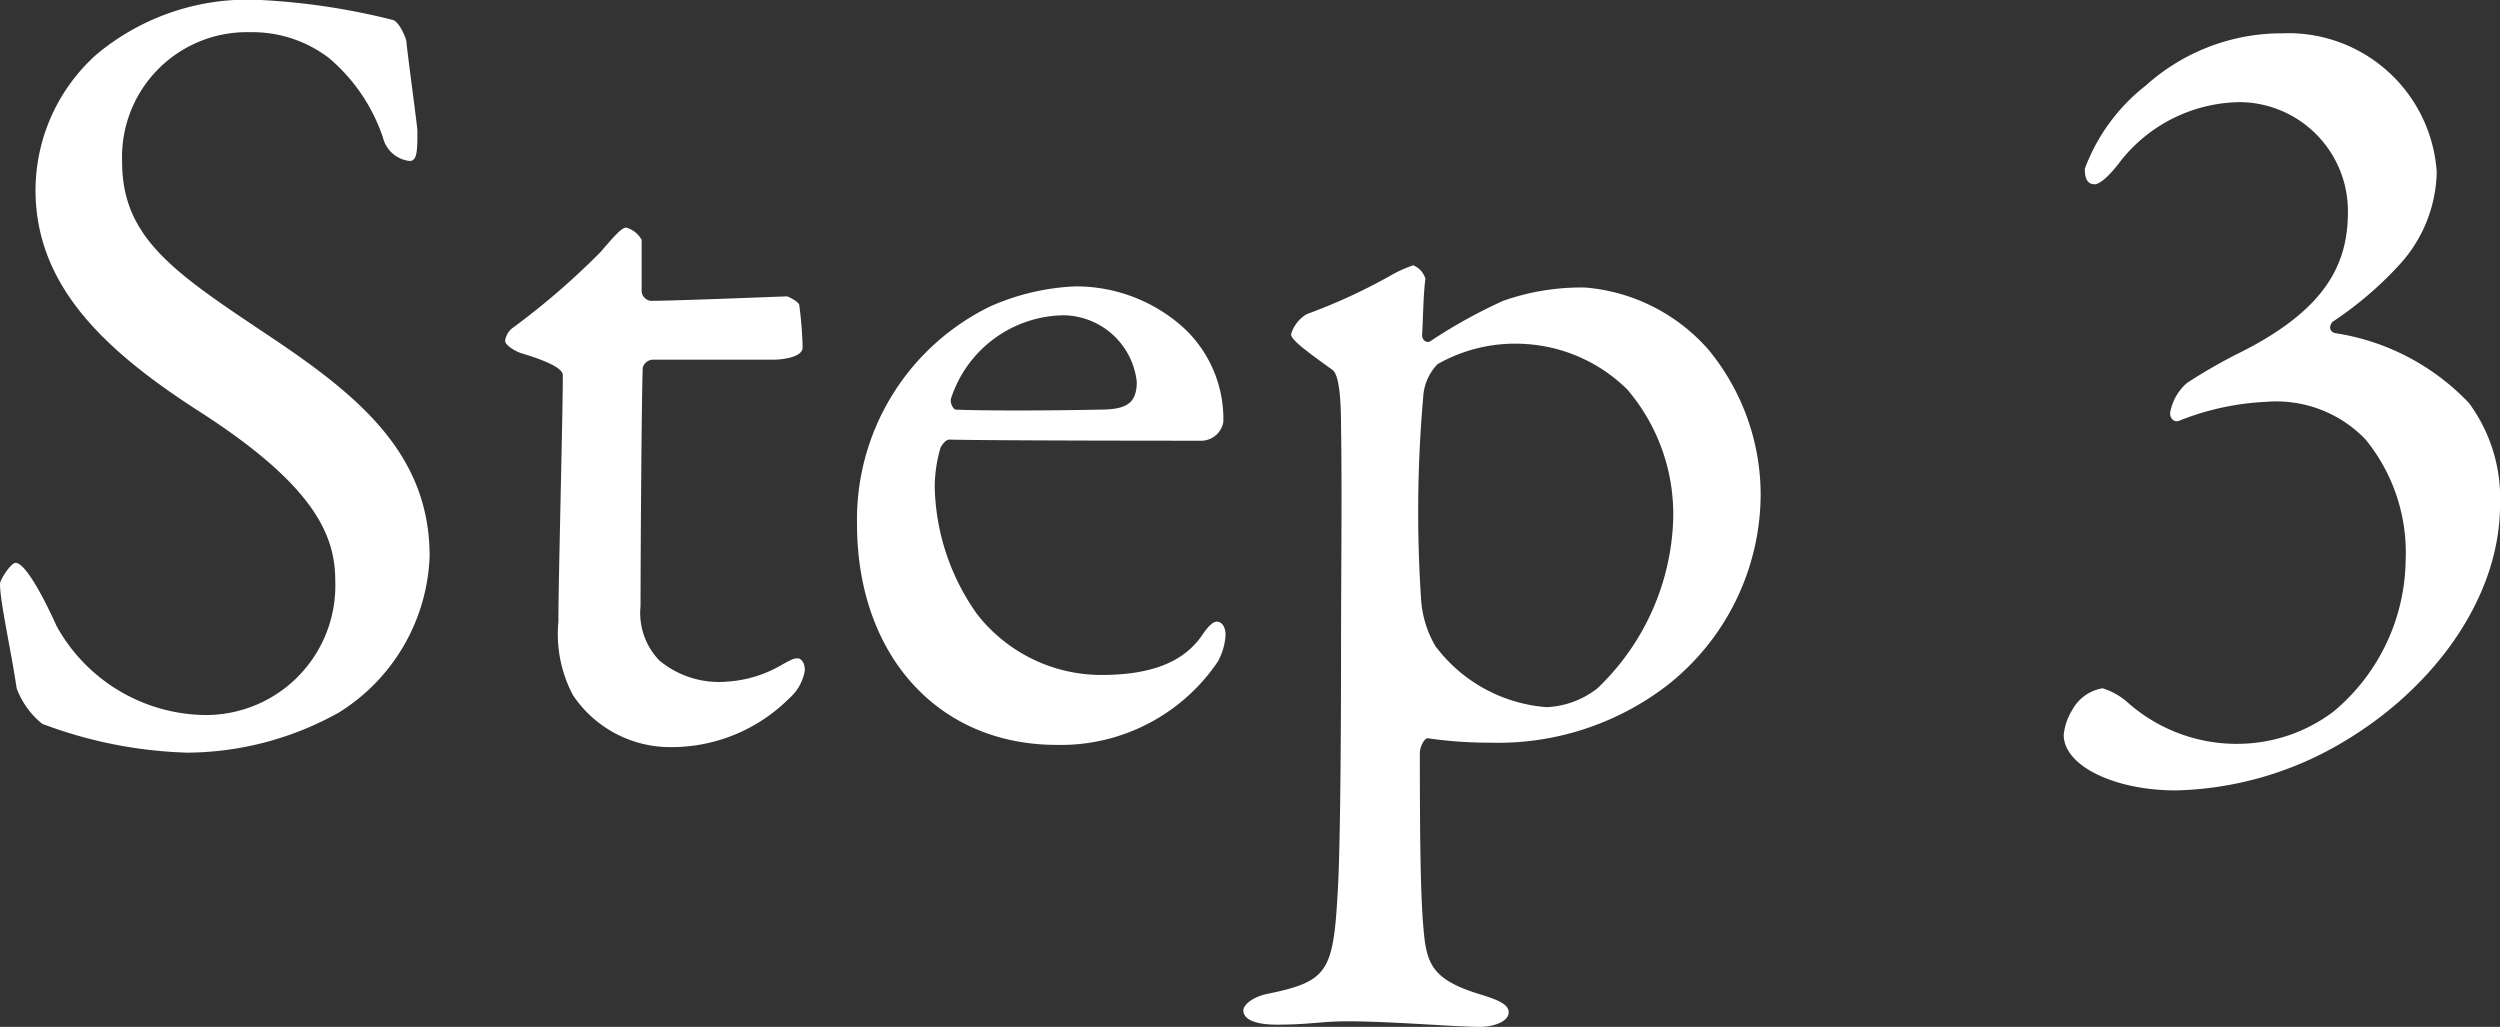 <svg xmlns="http://www.w3.org/2000/svg" width="90.08" height="37" viewBox="0 0 90.08 37">
  <rect x="0" y="0" width="90.08" height="37" fill="#333333" stroke="none"/>
  <path id="パス_1916" data-name="パス 1916" d="M-35.88-26.44a8.492,8.492,0,0,0-5.92,1.96A6.571,6.571,0,0,0-44-19.6c0,3.4,2.4,5.72,5.8,7.92,4.2,2.68,5,4.48,5,6.16A4.663,4.663,0,0,1-38.04-.68a6.2,6.2,0,0,1-5.2-3.2c-.56-1.24-1.16-2.28-1.48-2.28-.16,0-.56.6-.56.76,0,.64.4,2.4.6,3.76a2.972,2.972,0,0,0,.92,1.28A16.063,16.063,0,0,0-38.52.68,11.33,11.33,0,0,0-33.08-.76,6.924,6.924,0,0,0-29.8-6.4c0-3.6-2.44-5.68-5.52-7.76-3.52-2.36-5.56-3.6-5.56-6.44a4.5,4.5,0,0,1,4.6-4.68,4.554,4.554,0,0,1,2.84.92,6.437,6.437,0,0,1,1.96,2.88,1.11,1.11,0,0,0,.96.84c.28,0,.28-.4.28-1.08,0-.16-.32-2.48-.4-3.24,0-.08-.24-.68-.48-.76A24.565,24.565,0,0,0-35.88-26.44ZM-21.84-15.6a.381.381,0,0,1-.32-.32V-17.8a.931.931,0,0,0-.56-.44c-.16,0-.44.32-.92.88a26.93,26.93,0,0,1-3.2,2.76.7.7,0,0,0-.24.44c0,.12.24.32.56.44.8.24,1.52.52,1.52.8,0,1.4-.16,7.4-.16,8.88a4.725,4.725,0,0,0,.52,2.64A4.215,4.215,0,0,0-21.12.48a6,6,0,0,0,4.28-1.76,1.7,1.7,0,0,0,.56-1c0-.36-.2-.44-.24-.44-.16,0-.24.04-.6.24a4.407,4.407,0,0,1-1.96.6,3.357,3.357,0,0,1-2.44-.76A2.464,2.464,0,0,1-22.2-4.6c0-1.92.04-7.8.08-8.6a.4.4,0,0,1,.36-.28h4.36c.28,0,1.04-.08,1.04-.44a13.881,13.881,0,0,0-.12-1.52c0-.12-.4-.32-.44-.32C-17.08-15.76-20.96-15.6-21.84-15.6Zm15.28-.52a8.44,8.44,0,0,0-3.04.72,8.539,8.539,0,0,0-4.8,7.84C-14.4-2.88-11.52.4-7.2.4a6.827,6.827,0,0,0,5.8-3,2.26,2.26,0,0,0,.28-.96c0-.2-.08-.48-.32-.48-.16,0-.36.24-.52.48-.68,1-1.88,1.44-3.64,1.44a5.677,5.677,0,0,1-4.48-2.2A8.189,8.189,0,0,1-11.6-8.88a5.143,5.143,0,0,1,.2-1.4c.04-.12.2-.32.32-.32,1.84.04,8.68.04,9.12.04a.814.814,0,0,0,.76-.68A4.485,4.485,0,0,0-2.6-14.6,5.771,5.771,0,0,0-6.56-16.12Zm-.4,1.04a2.69,2.69,0,0,1,2.64,2.4c0,.8-.4,1-1.36,1-2,.04-4.12.04-5.16,0-.08,0-.24-.24-.16-.44A4.334,4.334,0,0,1-6.96-15.08Zm18.8-1a8.456,8.456,0,0,0-2.96.48,18.536,18.536,0,0,0-2.6,1.44c-.16.12-.32-.04-.32-.2C6-15,6-15.76,6.08-16.4a.755.755,0,0,0-.44-.48,4.522,4.522,0,0,0-.8.36,20.239,20.239,0,0,1-3.04,1.4,1.277,1.277,0,0,0-.56.72c0,.2.48.56,1.48,1.28.12.08.32.36.32,2.04.04,2.36,0,5.36,0,8.08,0,4.08-.04,7.4-.12,8.72C2.76,8.56,2.56,8.92.44,9.36c-.64.12-.92.44-.92.6,0,.4.6.52,1.2.52,1.2,0,1.6-.12,2.56-.12,1.56,0,3.88.2,4.76.2.52,0,1.04-.2,1.04-.52,0-.28-.32-.44-1.12-.68-1.52-.48-1.8-1-1.92-2.04C5.92,6.2,5.88,4.56,5.88.68c0-.2.16-.52.28-.52A15.276,15.276,0,0,0,8.4.32a10,10,0,0,0,6.36-2.04,8.779,8.779,0,0,0,3.4-6.88,8.226,8.226,0,0,0-1.88-5.24A6.629,6.629,0,0,0,11.84-16.08ZM9.76-14.04a5.707,5.707,0,0,1,3.6,1.64A6.92,6.92,0,0,1,15-7.52a8.8,8.8,0,0,1-2.72,5.88,3.182,3.182,0,0,1-1.84.68,5.529,5.529,0,0,1-4-2.2,3.825,3.825,0,0,1-.52-1.76A47.337,47.337,0,0,1,6-12.12a1.843,1.843,0,0,1,.52-1.2A5.663,5.663,0,0,1,9.76-14.04Zm27.2-11.2a7.322,7.322,0,0,0-4.92,1.88,6.818,6.818,0,0,0-2.2,3c0,.4.12.56.36.56.12,0,.4-.16.84-.72a5.561,5.561,0,0,1,4.4-2.24,3.927,3.927,0,0,1,3.88,3.96c0,1.92-.84,3.52-3.84,5.04a18.826,18.826,0,0,0-1.96,1.12,1.844,1.844,0,0,0-.6,1.04c-.04.2.12.4.32.32a9.584,9.584,0,0,1,3.12-.68,4.453,4.453,0,0,1,3.6,1.36A6.449,6.449,0,0,1,41.4-6.24,7.212,7.212,0,0,1,38.8-.8,5.754,5.754,0,0,1,35.48.36a5.918,5.918,0,0,1-4.04-1.44,2.5,2.5,0,0,0-.96-.56,1.522,1.522,0,0,0-1.08.76,2.118,2.118,0,0,0-.32.92c0,1.12,1.84,2,4.04,2A12.3,12.3,0,0,0,39.04.36c3.44-2,5.76-5.32,5.76-8.6a5.764,5.764,0,0,0-1.12-3.68,8.388,8.388,0,0,0-4.84-2.52c-.2-.08-.2-.24-.08-.4a12.967,12.967,0,0,0,2.36-2,5.093,5.093,0,0,0,1.4-3.4A5.359,5.359,0,0,0,36.96-25.24Z" transform="translate(45.28 26.44)" fill="#fff"/>
</svg>

